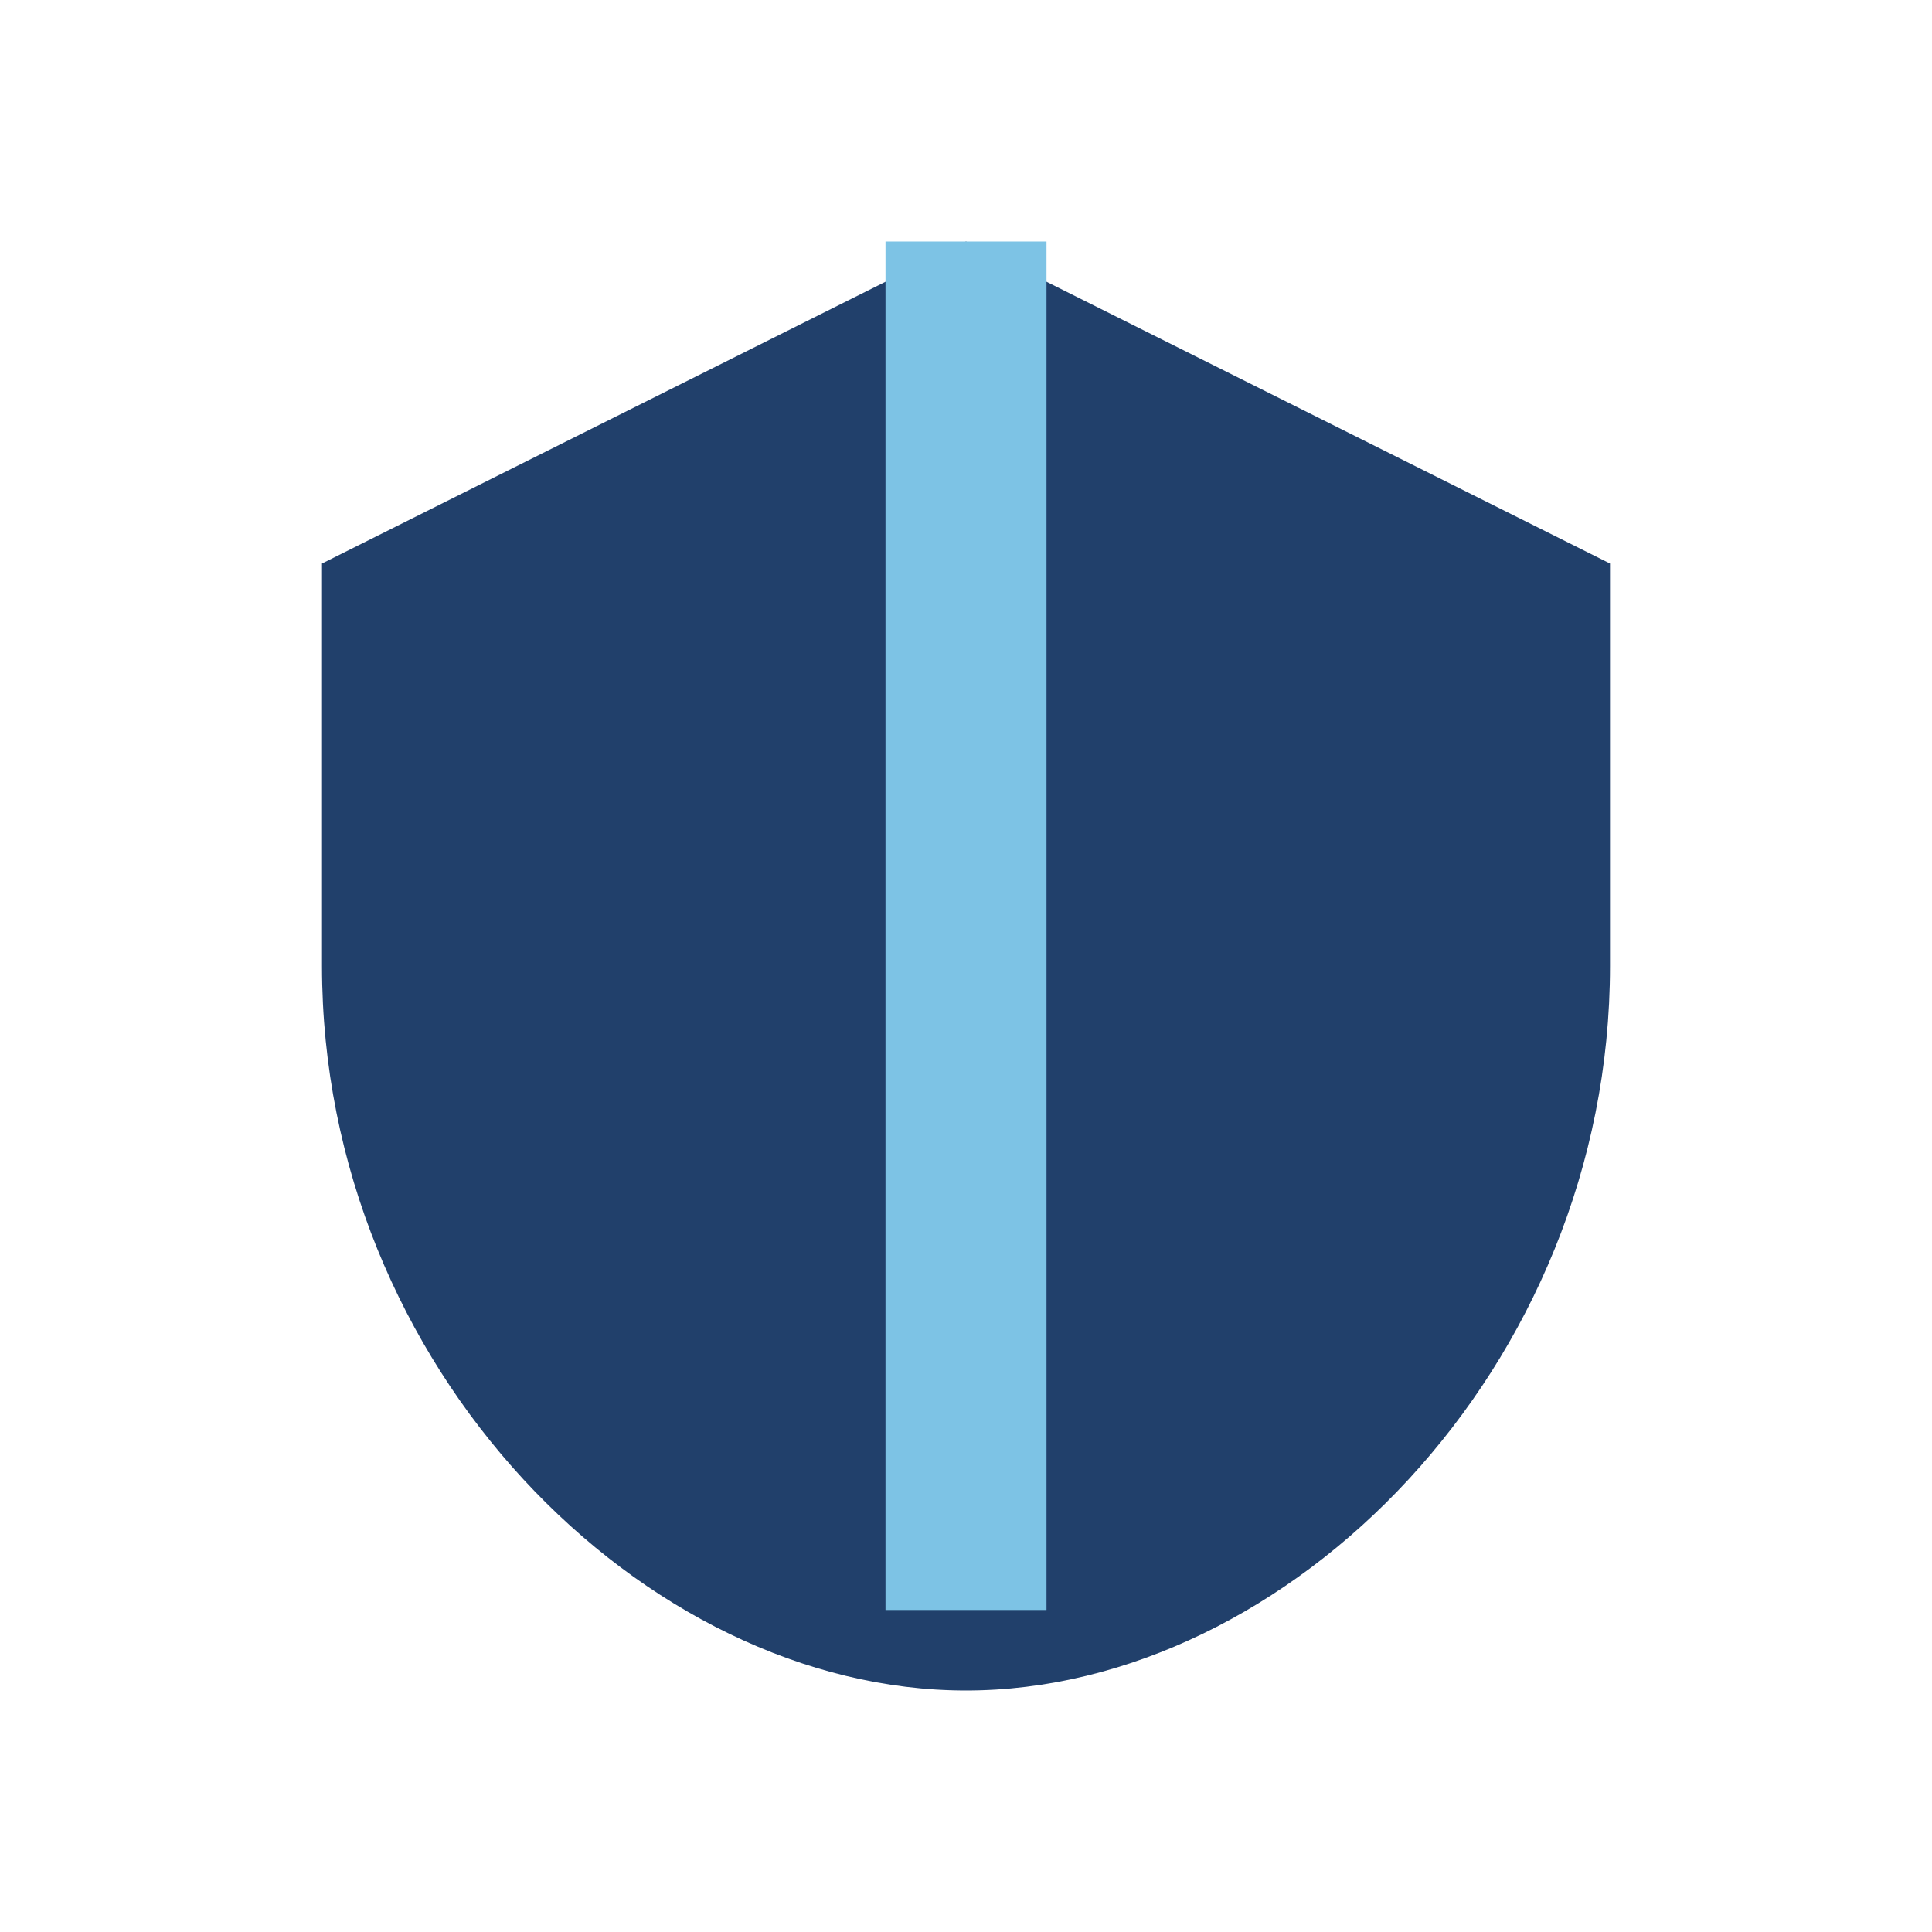 <?xml version="1.0" encoding="UTF-8"?>
<svg xmlns="http://www.w3.org/2000/svg" width="24" height="24" viewBox="0 0 24 24"><path d="M12 3l8 4v5c0 5-4 9-8 9s-8-4-8-9V7z" fill="#21406B"/><path d="M12 3v17" stroke="#7DC3E5" stroke-width="2"/></svg>